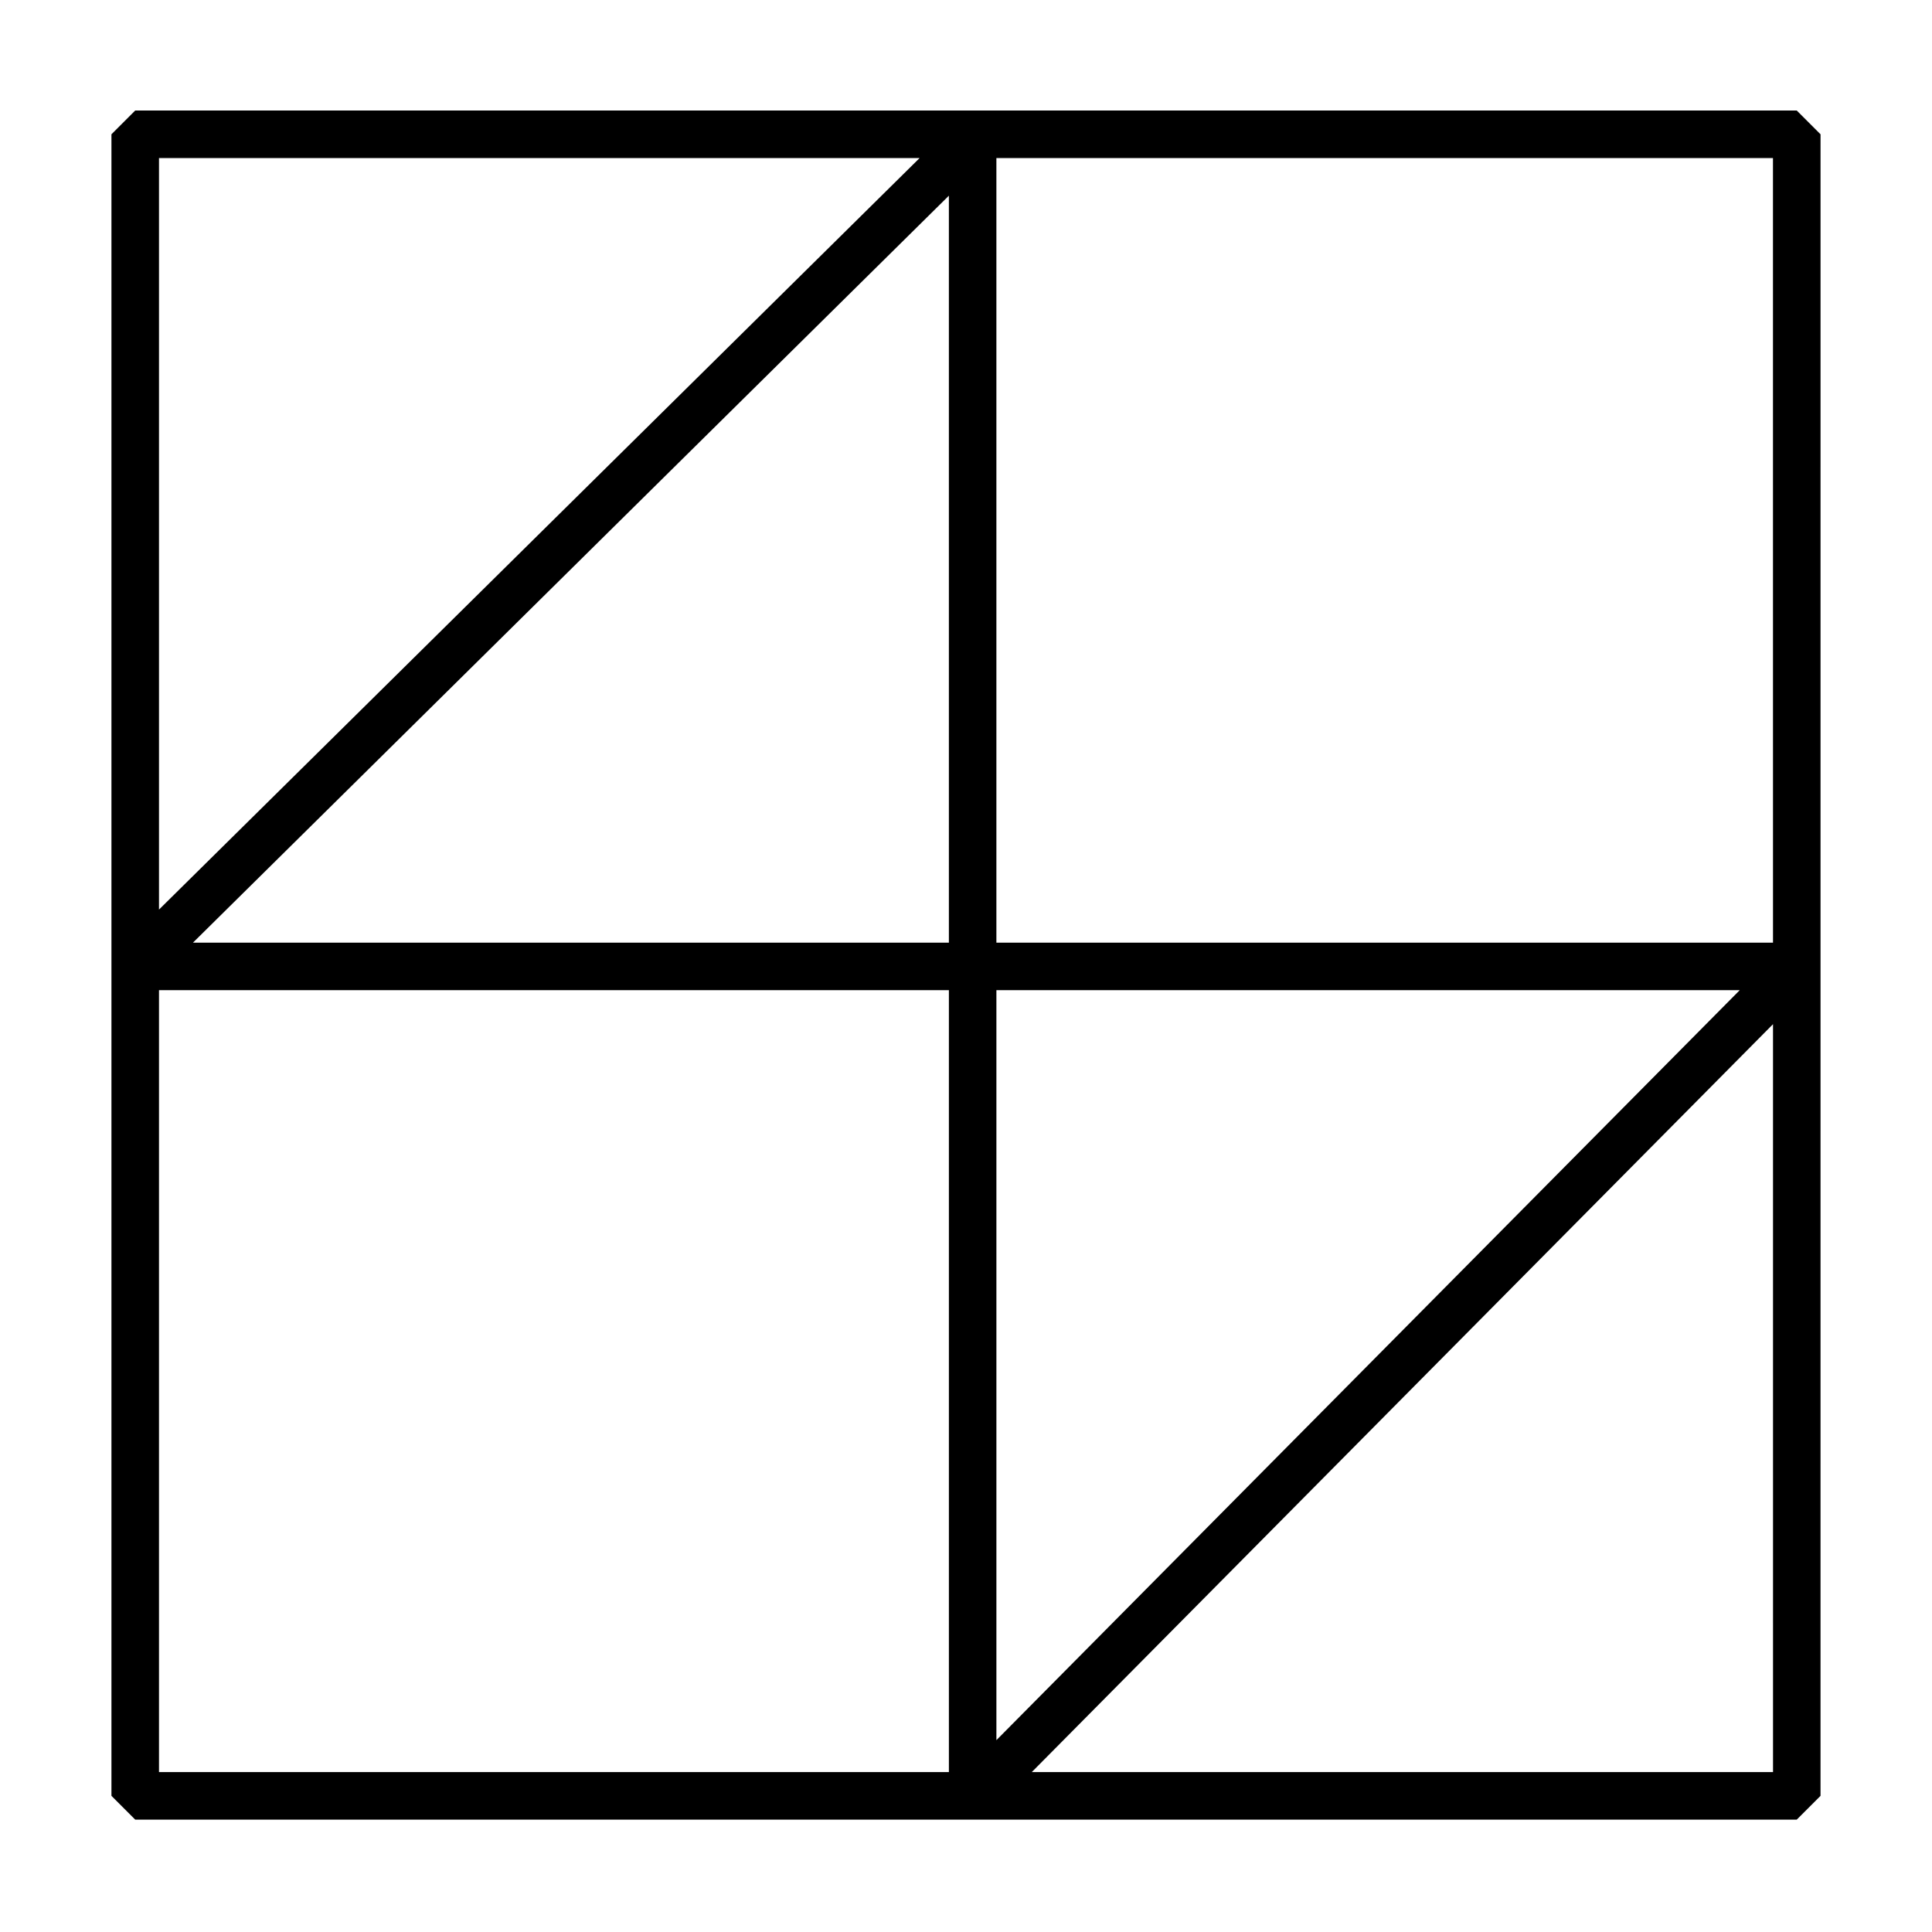 <?xml version="1.0" encoding="UTF-8"?>
<!-- Uploaded to: ICON Repo, www.svgrepo.com, Generator: ICON Repo Mixer Tools -->
<svg fill="#000000" width="800px" height="800px" version="1.1" viewBox="144 144 512 512" xmlns="http://www.w3.org/2000/svg">
 <path d="m620.16 173.29h-440.33l-6.297 6.297v440.33l6.297 6.301h440.33l6.297-6.297 0.004-440.33zm-6.297 220.52h-205.81v-207.92h205.8zm-218.4 0h-200.32l200.32-197.95zm12.594 12.598h196.99l-196.99 198.75zm-20.352-220.52-201.57 199.16v-199.16zm-201.57 220.52h209.33v207.21h-209.33zm231.3 207.21 196.43-198.2 0.004 198.2z"/>
</svg>